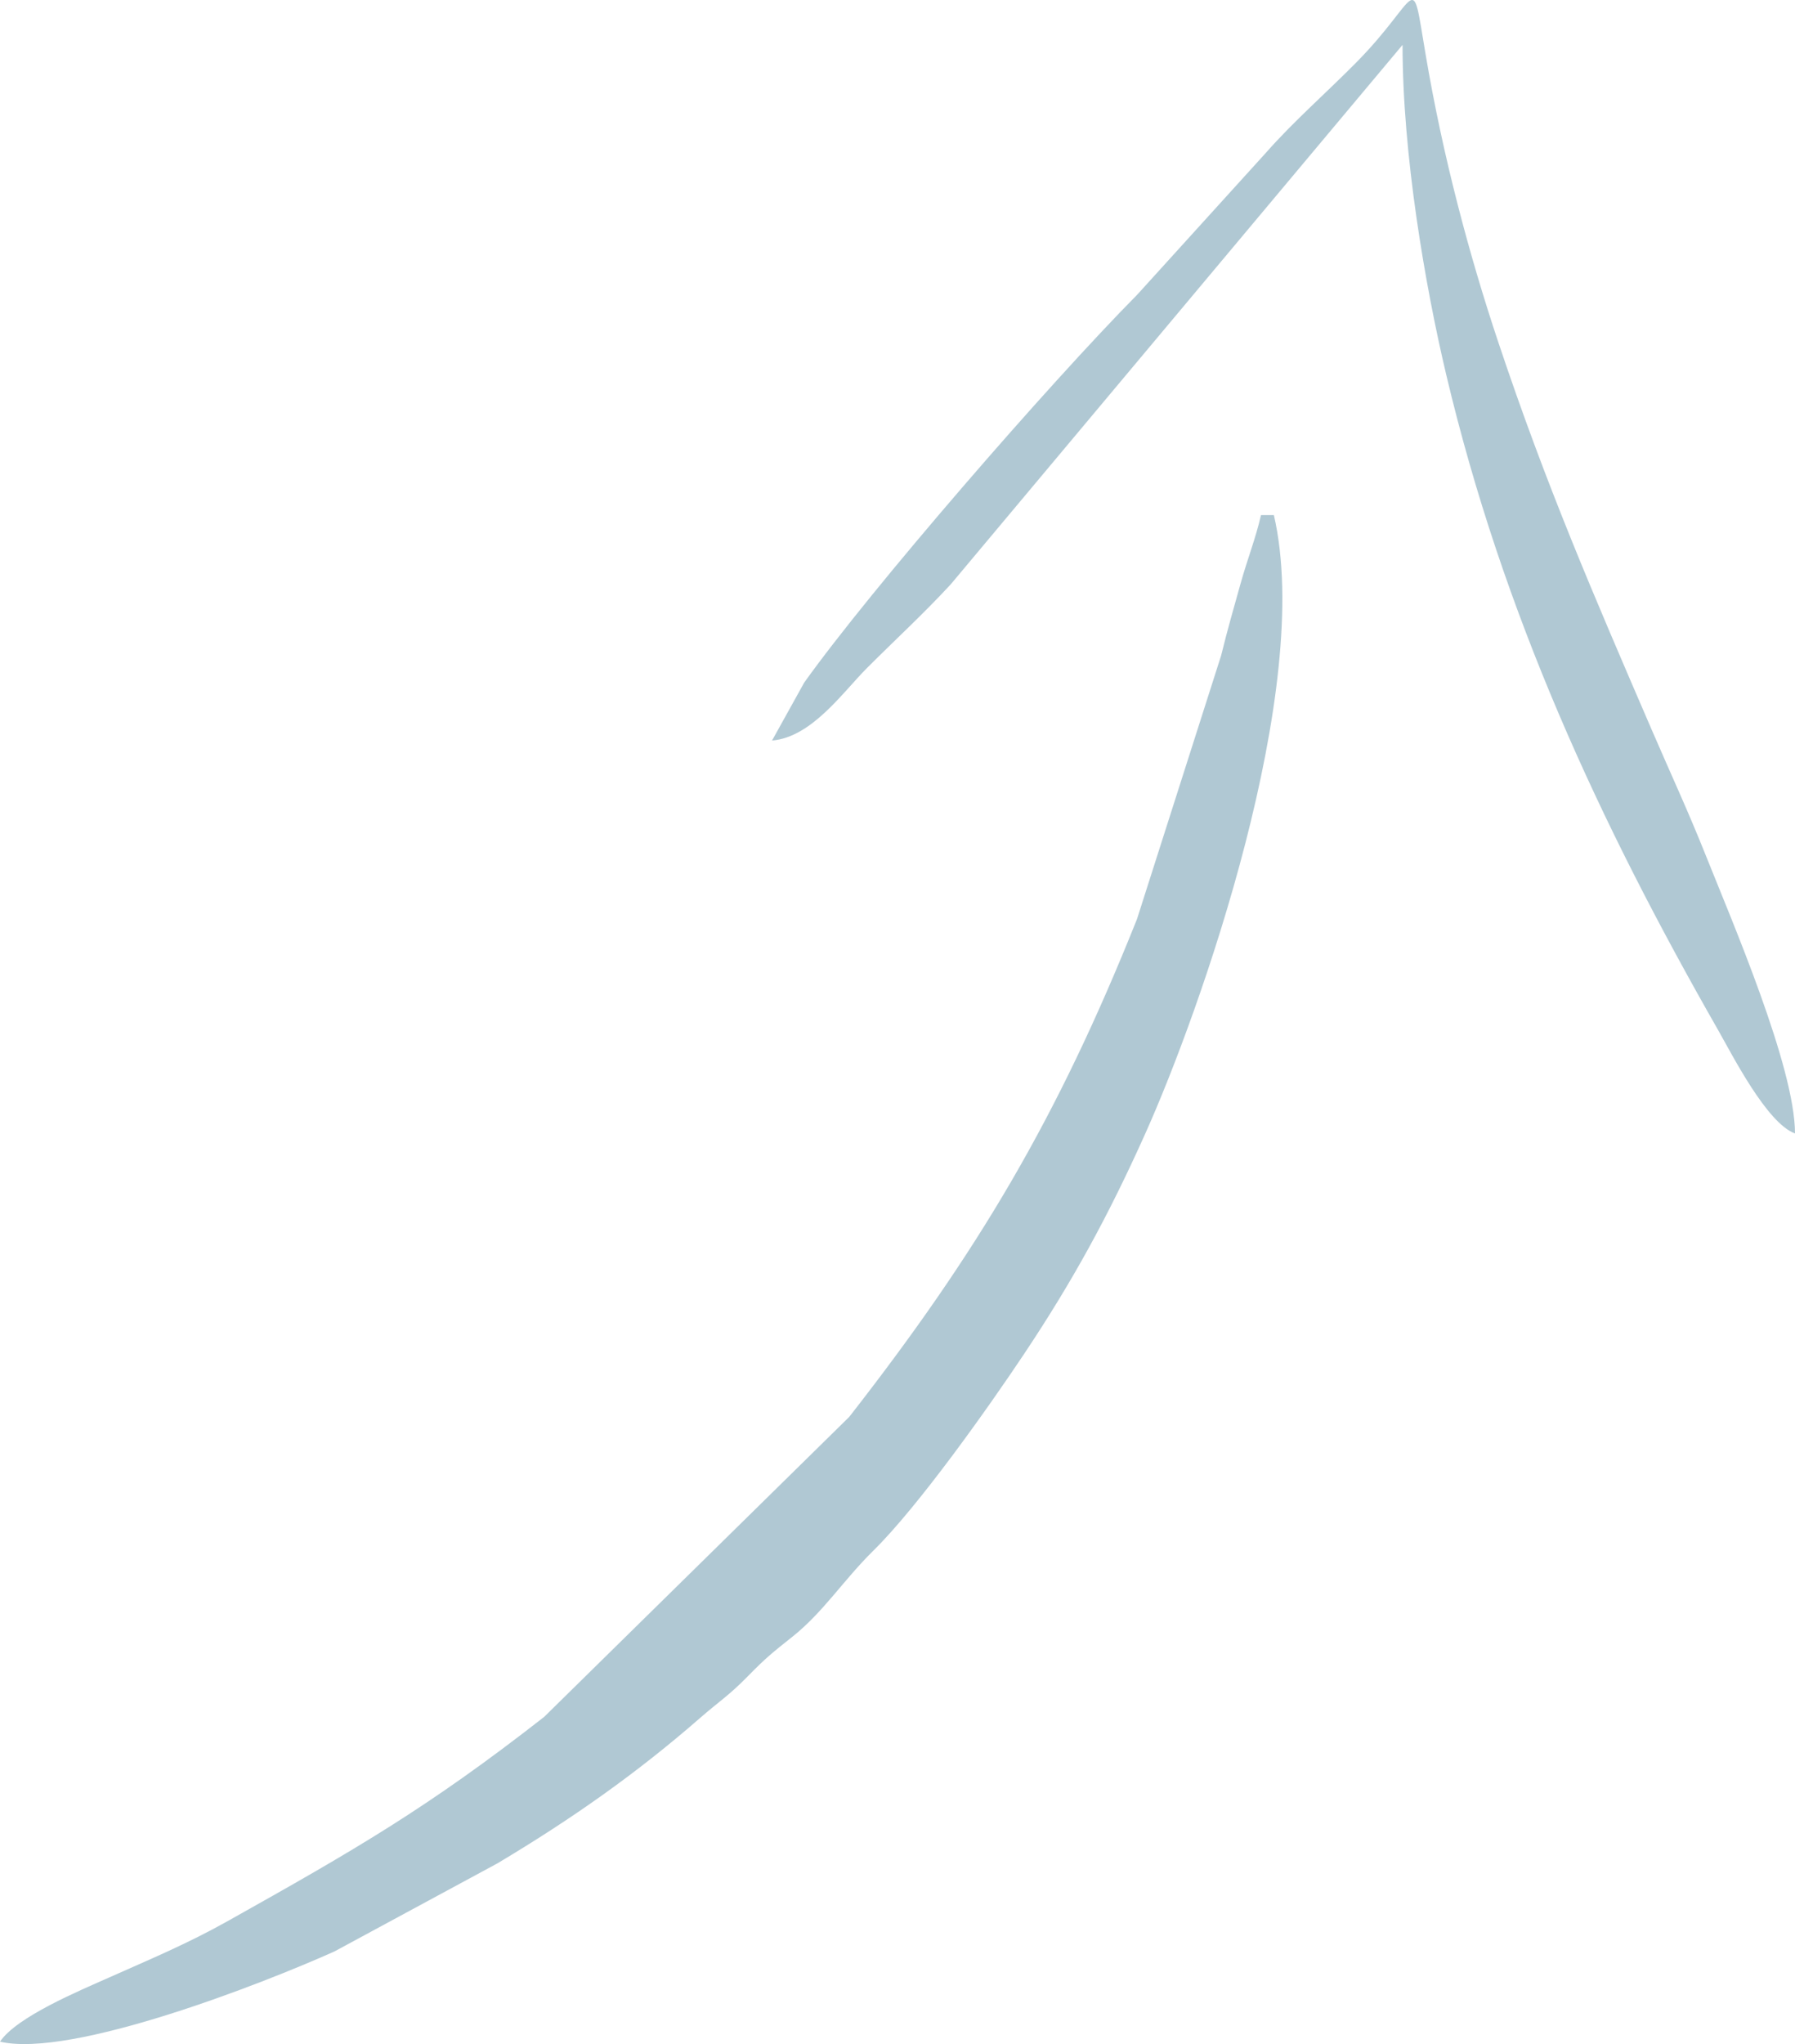 <?xml version="1.0" encoding="UTF-8"?> <!-- Creator: CorelDRAW 2019 (64-Bit) --> <svg xmlns="http://www.w3.org/2000/svg" xmlns:xlink="http://www.w3.org/1999/xlink" xmlns:xodm="http://www.corel.com/coreldraw/odm/2003" xml:space="preserve" width="98.337mm" height="111.951mm" style="shape-rendering:geometricPrecision; text-rendering:geometricPrecision; image-rendering:optimizeQuality; fill-rule:evenodd; clip-rule:evenodd" viewBox="0 0 13051.96 14858.82"> <defs> <style type="text/css"> <![CDATA[ .fil0 {fill:#B0C8D3} ]]> </style> </defs> <g id="Слой_x0020_1">  <g id="_2592479411072"> <path class="fil0" d="M9169.12 3744.36l93.56 0c293.19,1259.59 -534.5,3603.86 -934.83,4495.79 -270.23,602.11 -528.18,1072.15 -880.31,1600.52 -264.48,396.88 -770.82,1110.34 -1096.61,1430.84 -217.94,214.39 -363.05,446.2 -589.86,627 -144.91,115.53 -189.65,149.91 -322.63,285.79 -138.71,141.74 -208.01,181.93 -349.69,305.52 -460.32,401.52 -929.28,731.44 -1471.8,1055.32l-1184.82 640.21c-523.49,234.95 -1912.61,777.18 -2432.11,656.04 120.74,-180.47 577.15,-370.27 795.89,-467.62 301.59,-134.23 565.93,-244.27 856.43,-407.02 925.9,-518.71 1457.03,-824.18 2304.33,-1486.26l2218.47 -2180.92c933.04,-1195.43 1512.31,-2166.79 2092.21,-3618.32l611.8 -1916.09c47.66,-194.09 95.13,-357.14 139.42,-515.99 54.62,-195.93 108.61,-324.56 150.56,-504.81z"></path> <path class="fil0" d="M13051.96 8239.35c-204.73,-74.17 -455.72,-570.7 -559.04,-751.5 -862.74,-1509.58 -1564.78,-3025.04 -1976.96,-4763.78 -153.13,-645.97 -317.65,-1598.2 -317.65,-2397.8l-3285.79 3922c-198.25,214.54 -399.77,398.95 -608.75,608.11 -176.34,176.51 -401.64,502.74 -690.02,526.76l233.93 -421.38c485.96,-680.89 1777.15,-2168.25 2421.82,-2820.19l935.06 -1030.67c200.95,-228.38 437.53,-434.45 655.51,-654.95 472.27,-477.75 398.25,-699.24 505.5,-63.31 125.2,742.39 318.11,1463.68 528.49,2093.45 349.3,1045.65 691.36,1834.47 1115.27,2816.85 138.08,319.99 262.93,586.86 394.38,916.3 188.76,473.09 648.25,1537.41 648.25,2020.08z"></path> </g> </g> </svg> 